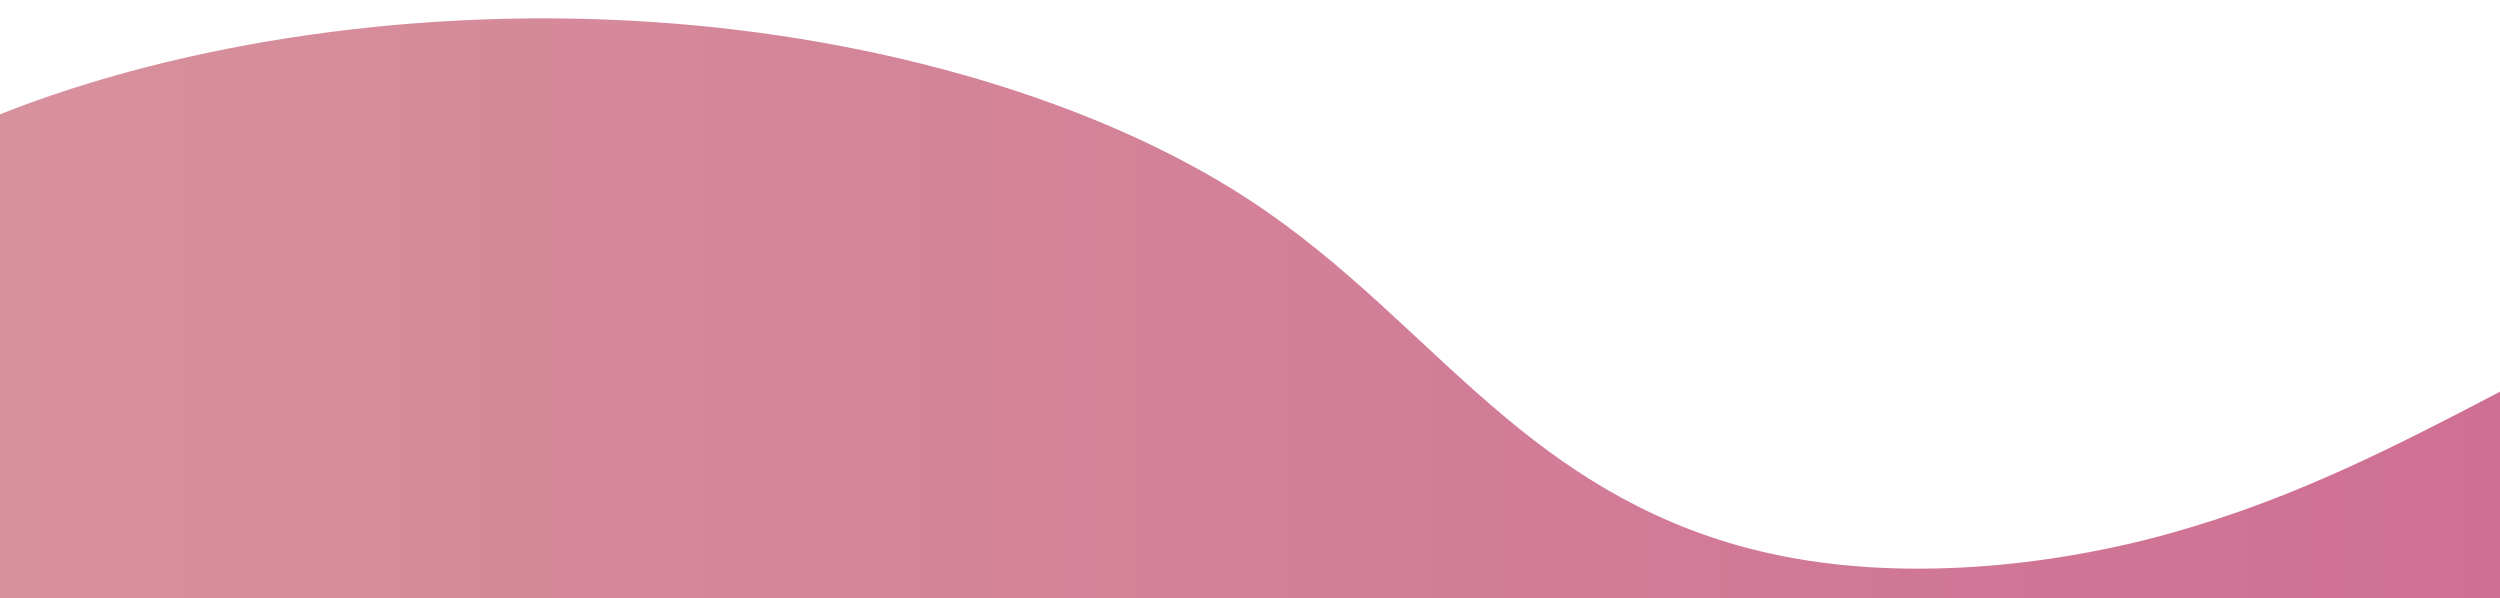 <?xml version="1.0" encoding="UTF-8"?>
<svg id="_レイヤー_2" xmlns="http://www.w3.org/2000/svg" xmlns:xlink="http://www.w3.org/1999/xlink" version="1.1" viewBox="0 0 997.6 238.8">
  <!-- Generator: Adobe Illustrator 29.7.1, SVG Export Plug-In . SVG Version: 2.1.1 Build 8)  -->
  <defs>
    <style>
      .st0 {
        fill: none;
      }

      .st1 {
        fill: url(#_名称未設定グラデーション);
      }

      .st2 {
        clip-path: url(#clippath);
      }
    </style>
    <clipPath id="clippath">
      <rect class="st0" width="997.6" height="238.8"/>
    </clipPath>
    <linearGradient id="_名称未設定グラデーション" data-name="名称未設定グラデーション" x1="0" y1="-130.9" x2="997.6" y2="-130.9" gradientTransform="translate(0 44.3) scale(1 -1)" gradientUnits="userSpaceOnUse">
      <stop offset="0" stop-color="#d7919c"/>
      <stop offset="1" stop-color="#cf6f94"/>
    </linearGradient>
  </defs>
  <g id="_レイヤー_1-2">
    <g class="st2">
      <path class="st1" d="M997.6,156.3c-40.2,21-81.1,42.3-130.5,56.2-49.3,13.9-109.1,19.8-160.6,8.4-45.2-9.9-78.3-31.5-105.1-53.8-35.1-29.2-62.8-61.3-103.9-88C438.2,40.6,351.9,14.9,260.7,8.8,169.6,2.6,74.5,16.1,0,45.6v297.4h997.6v-186.7h0Z"/>
    </g>
  </g>
</svg>